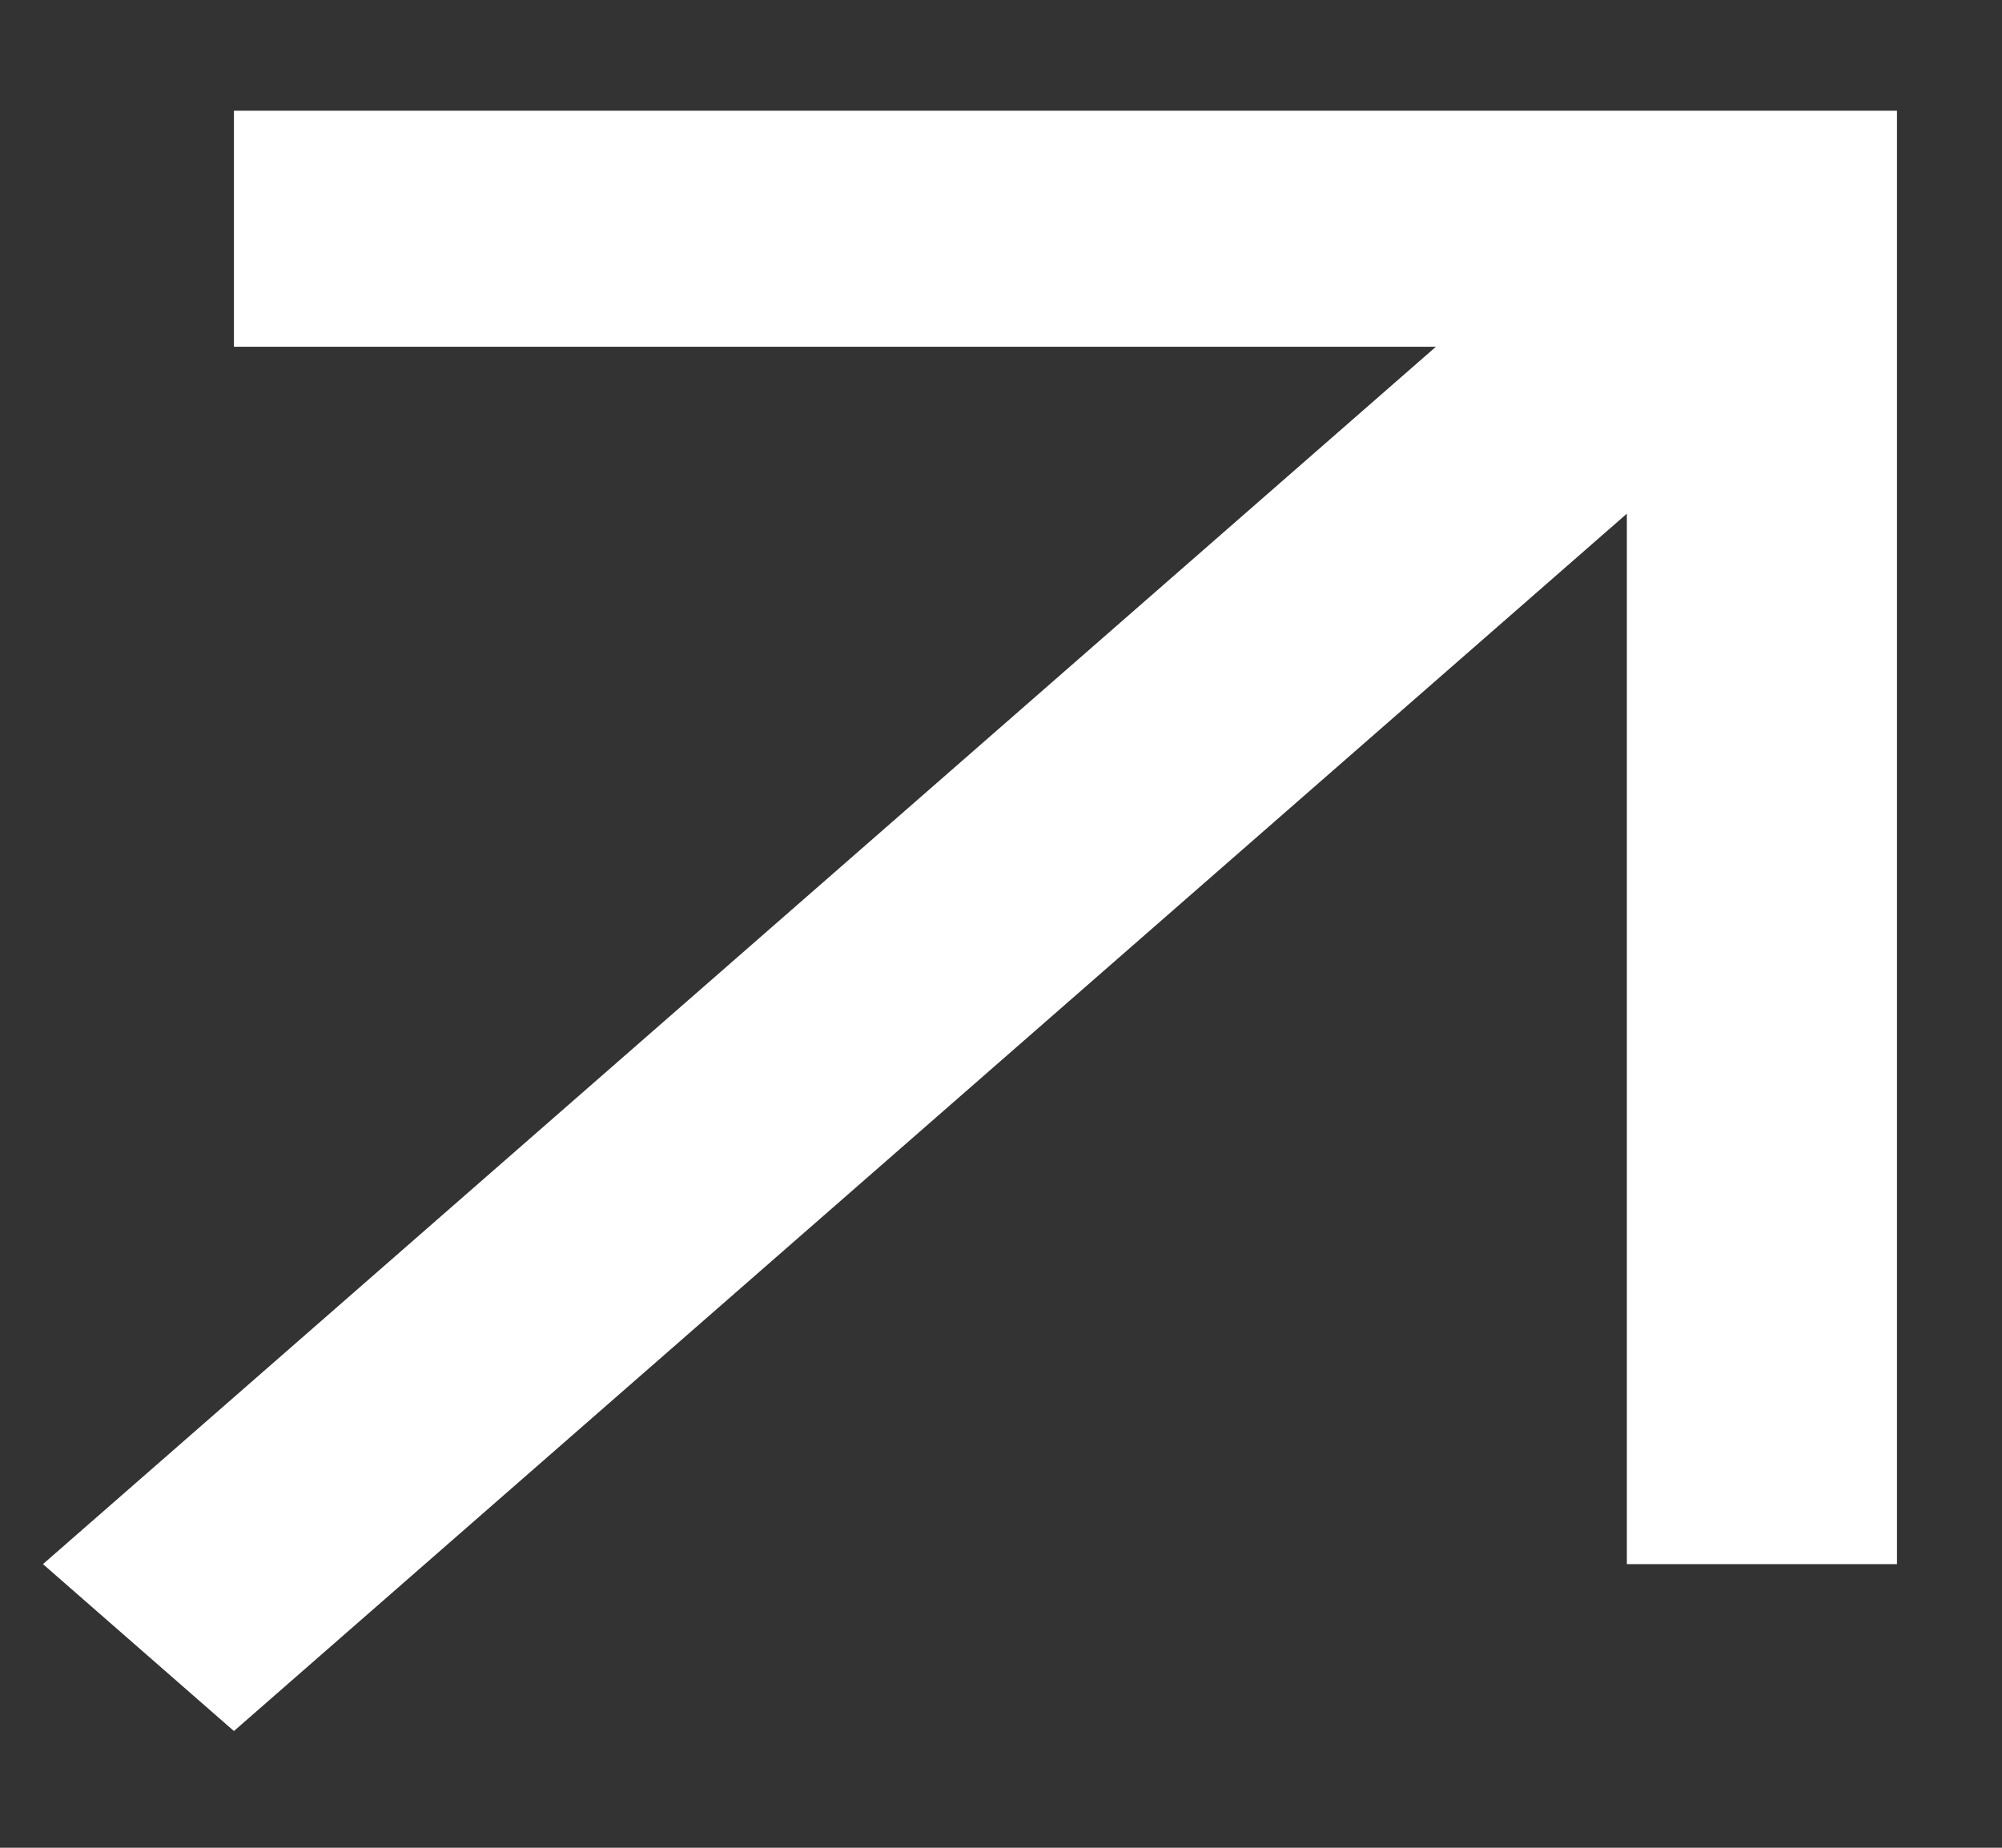 <?xml version="1.0" encoding="UTF-8"?> <svg xmlns="http://www.w3.org/2000/svg" width="13" height="12" viewBox="0 0 13 12" fill="none"><rect x="0" y="0" width="13" height="12" fill="#333333" stroke="none"/> <path fill-rule="evenodd" clip-rule="evenodd" d="M10.564 3.336L1.519 11.242L0.279 10.158L9.324 2.252L1.519 2.252L1.519 0.719L12.318 0.719L12.318 10.158L10.564 10.158L10.564 3.336Z" fill="white"></path> </svg> 